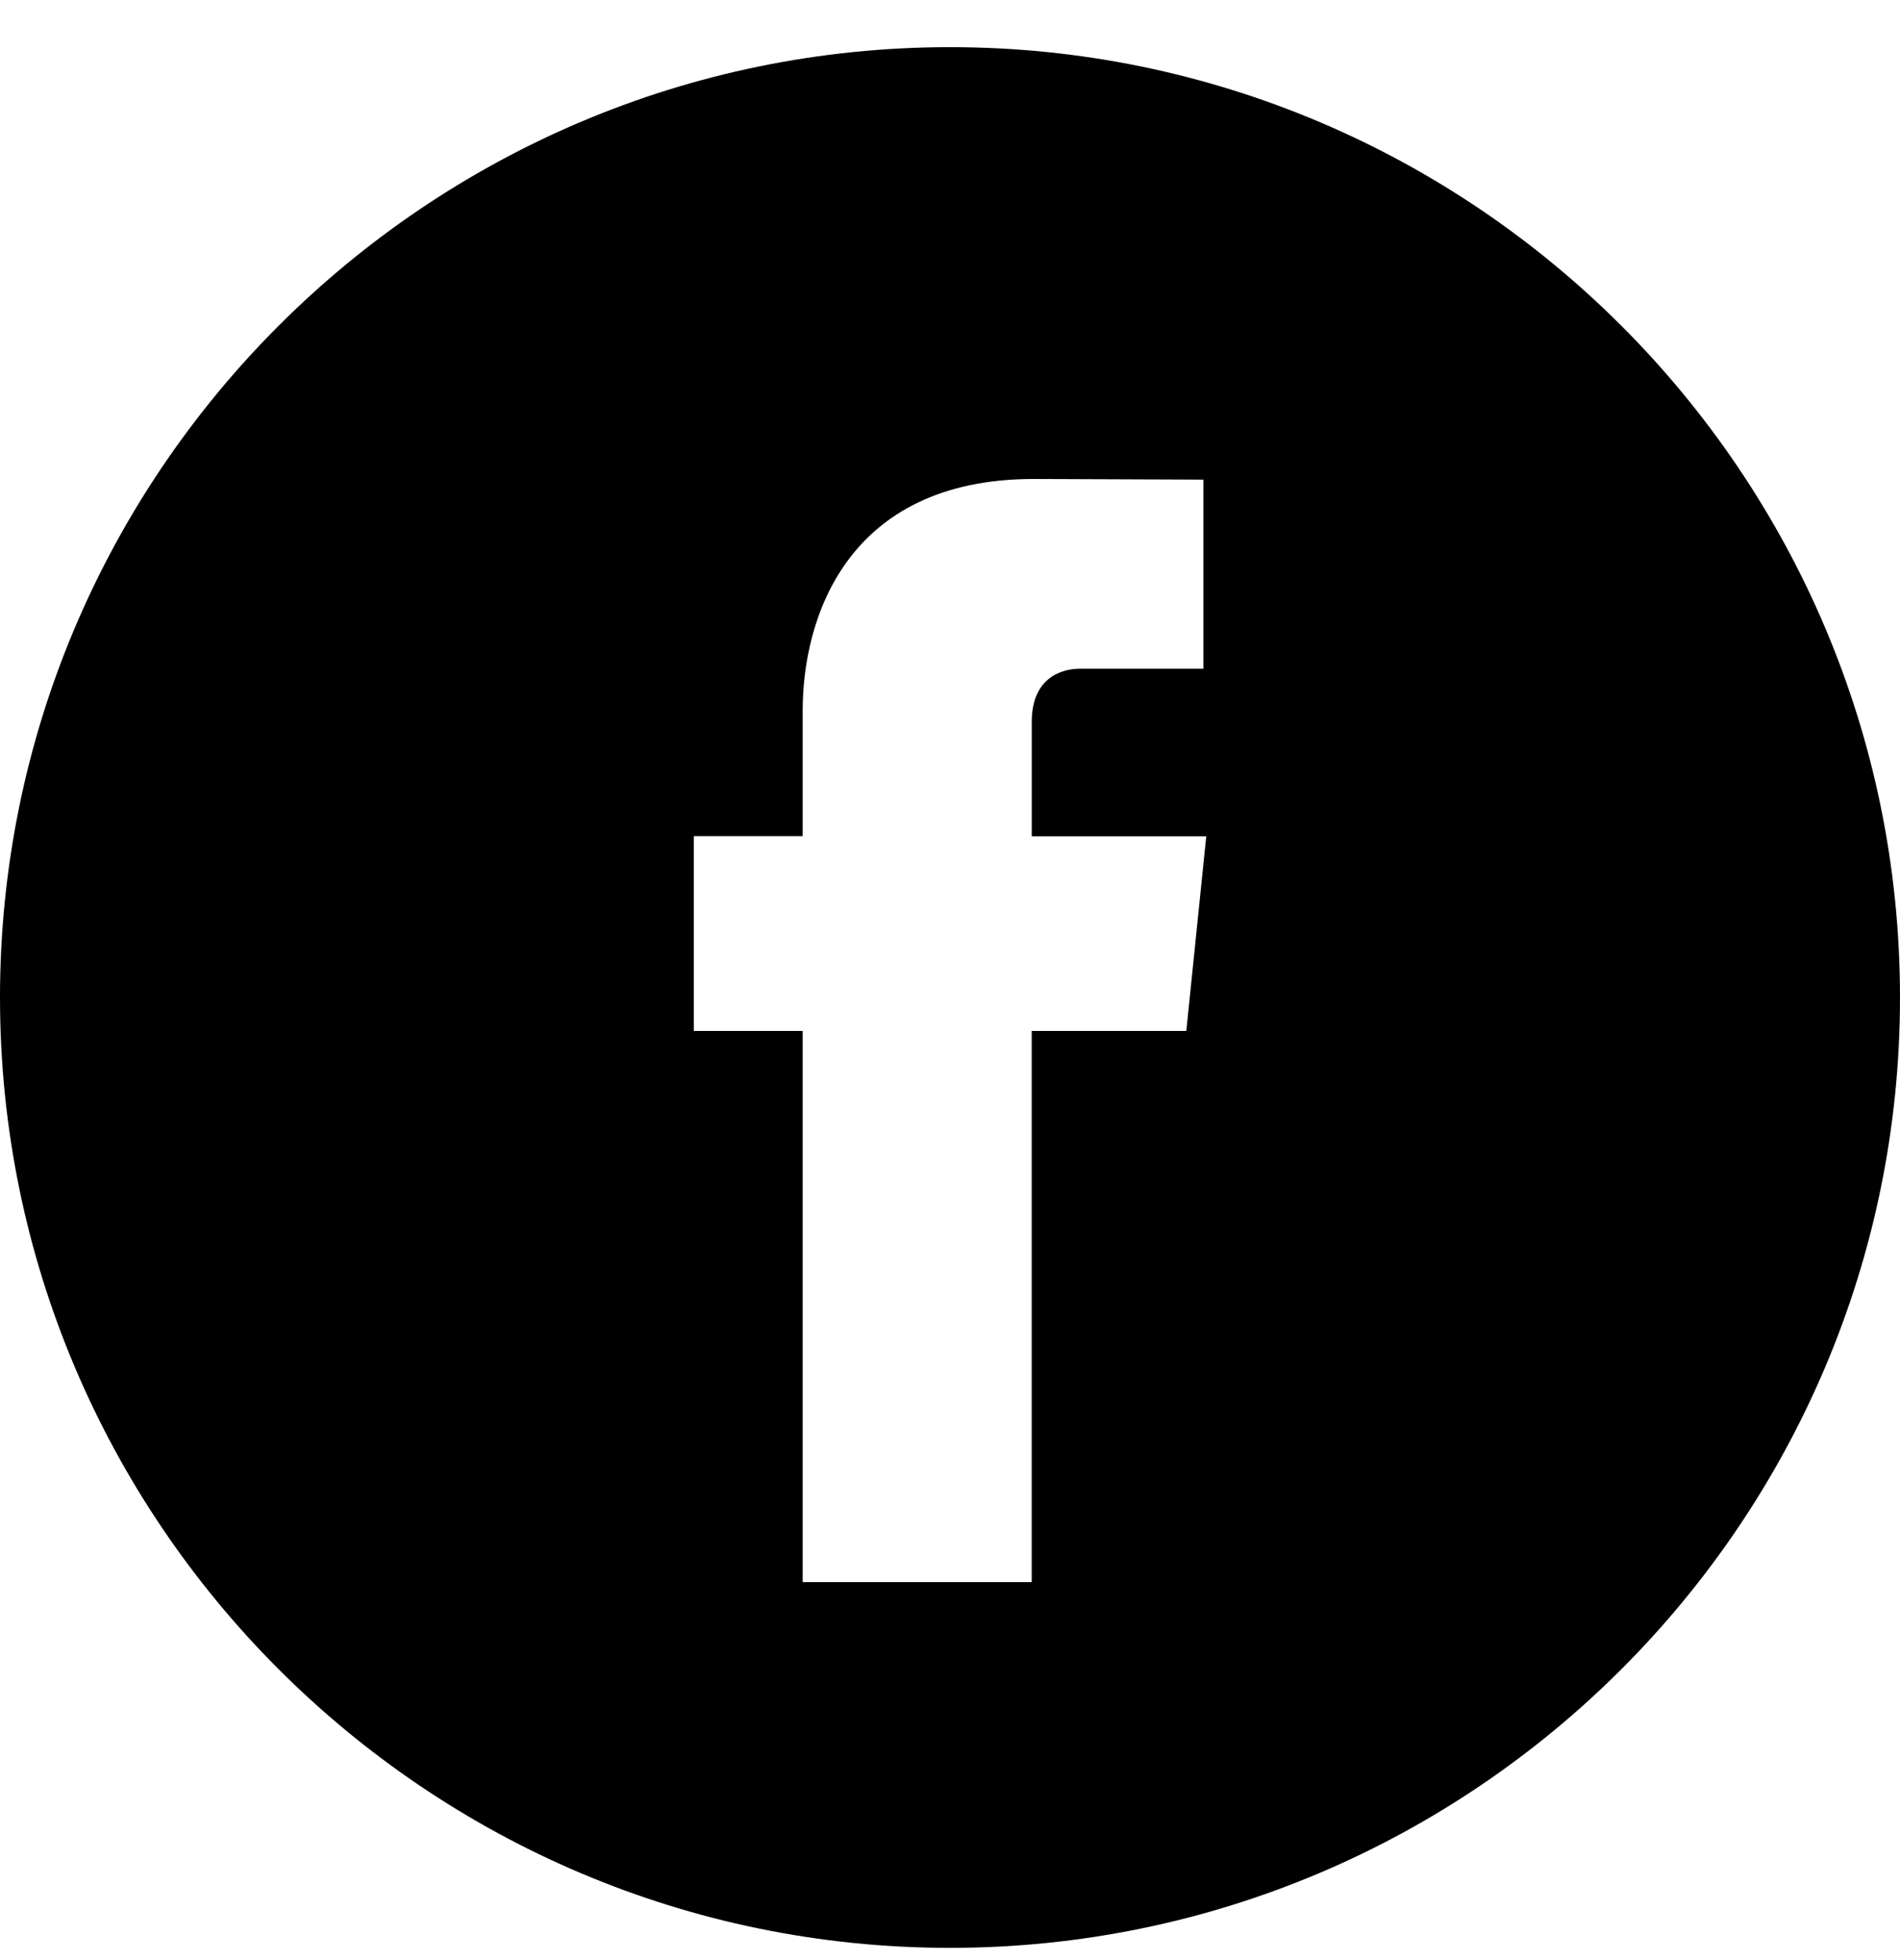 <svg xmlns="http://www.w3.org/2000/svg" width="32" height="33" fill="none"><path fill="#000" d="M16 .794c-8.822 0-16 7.177-16 16 0 8.822 7.178 16 16 16s16-7.178 16-16c0-8.823-7.178-16-16-16m3.98 16.563h-2.604v9.28h-3.857v-9.28h-1.834v-3.28h1.834v-2.12c0-1.52.722-3.893 3.892-3.893l2.857.011v3.183h-2.074c-.338 0-.817.17-.817.894v1.927h2.939z"/></svg>